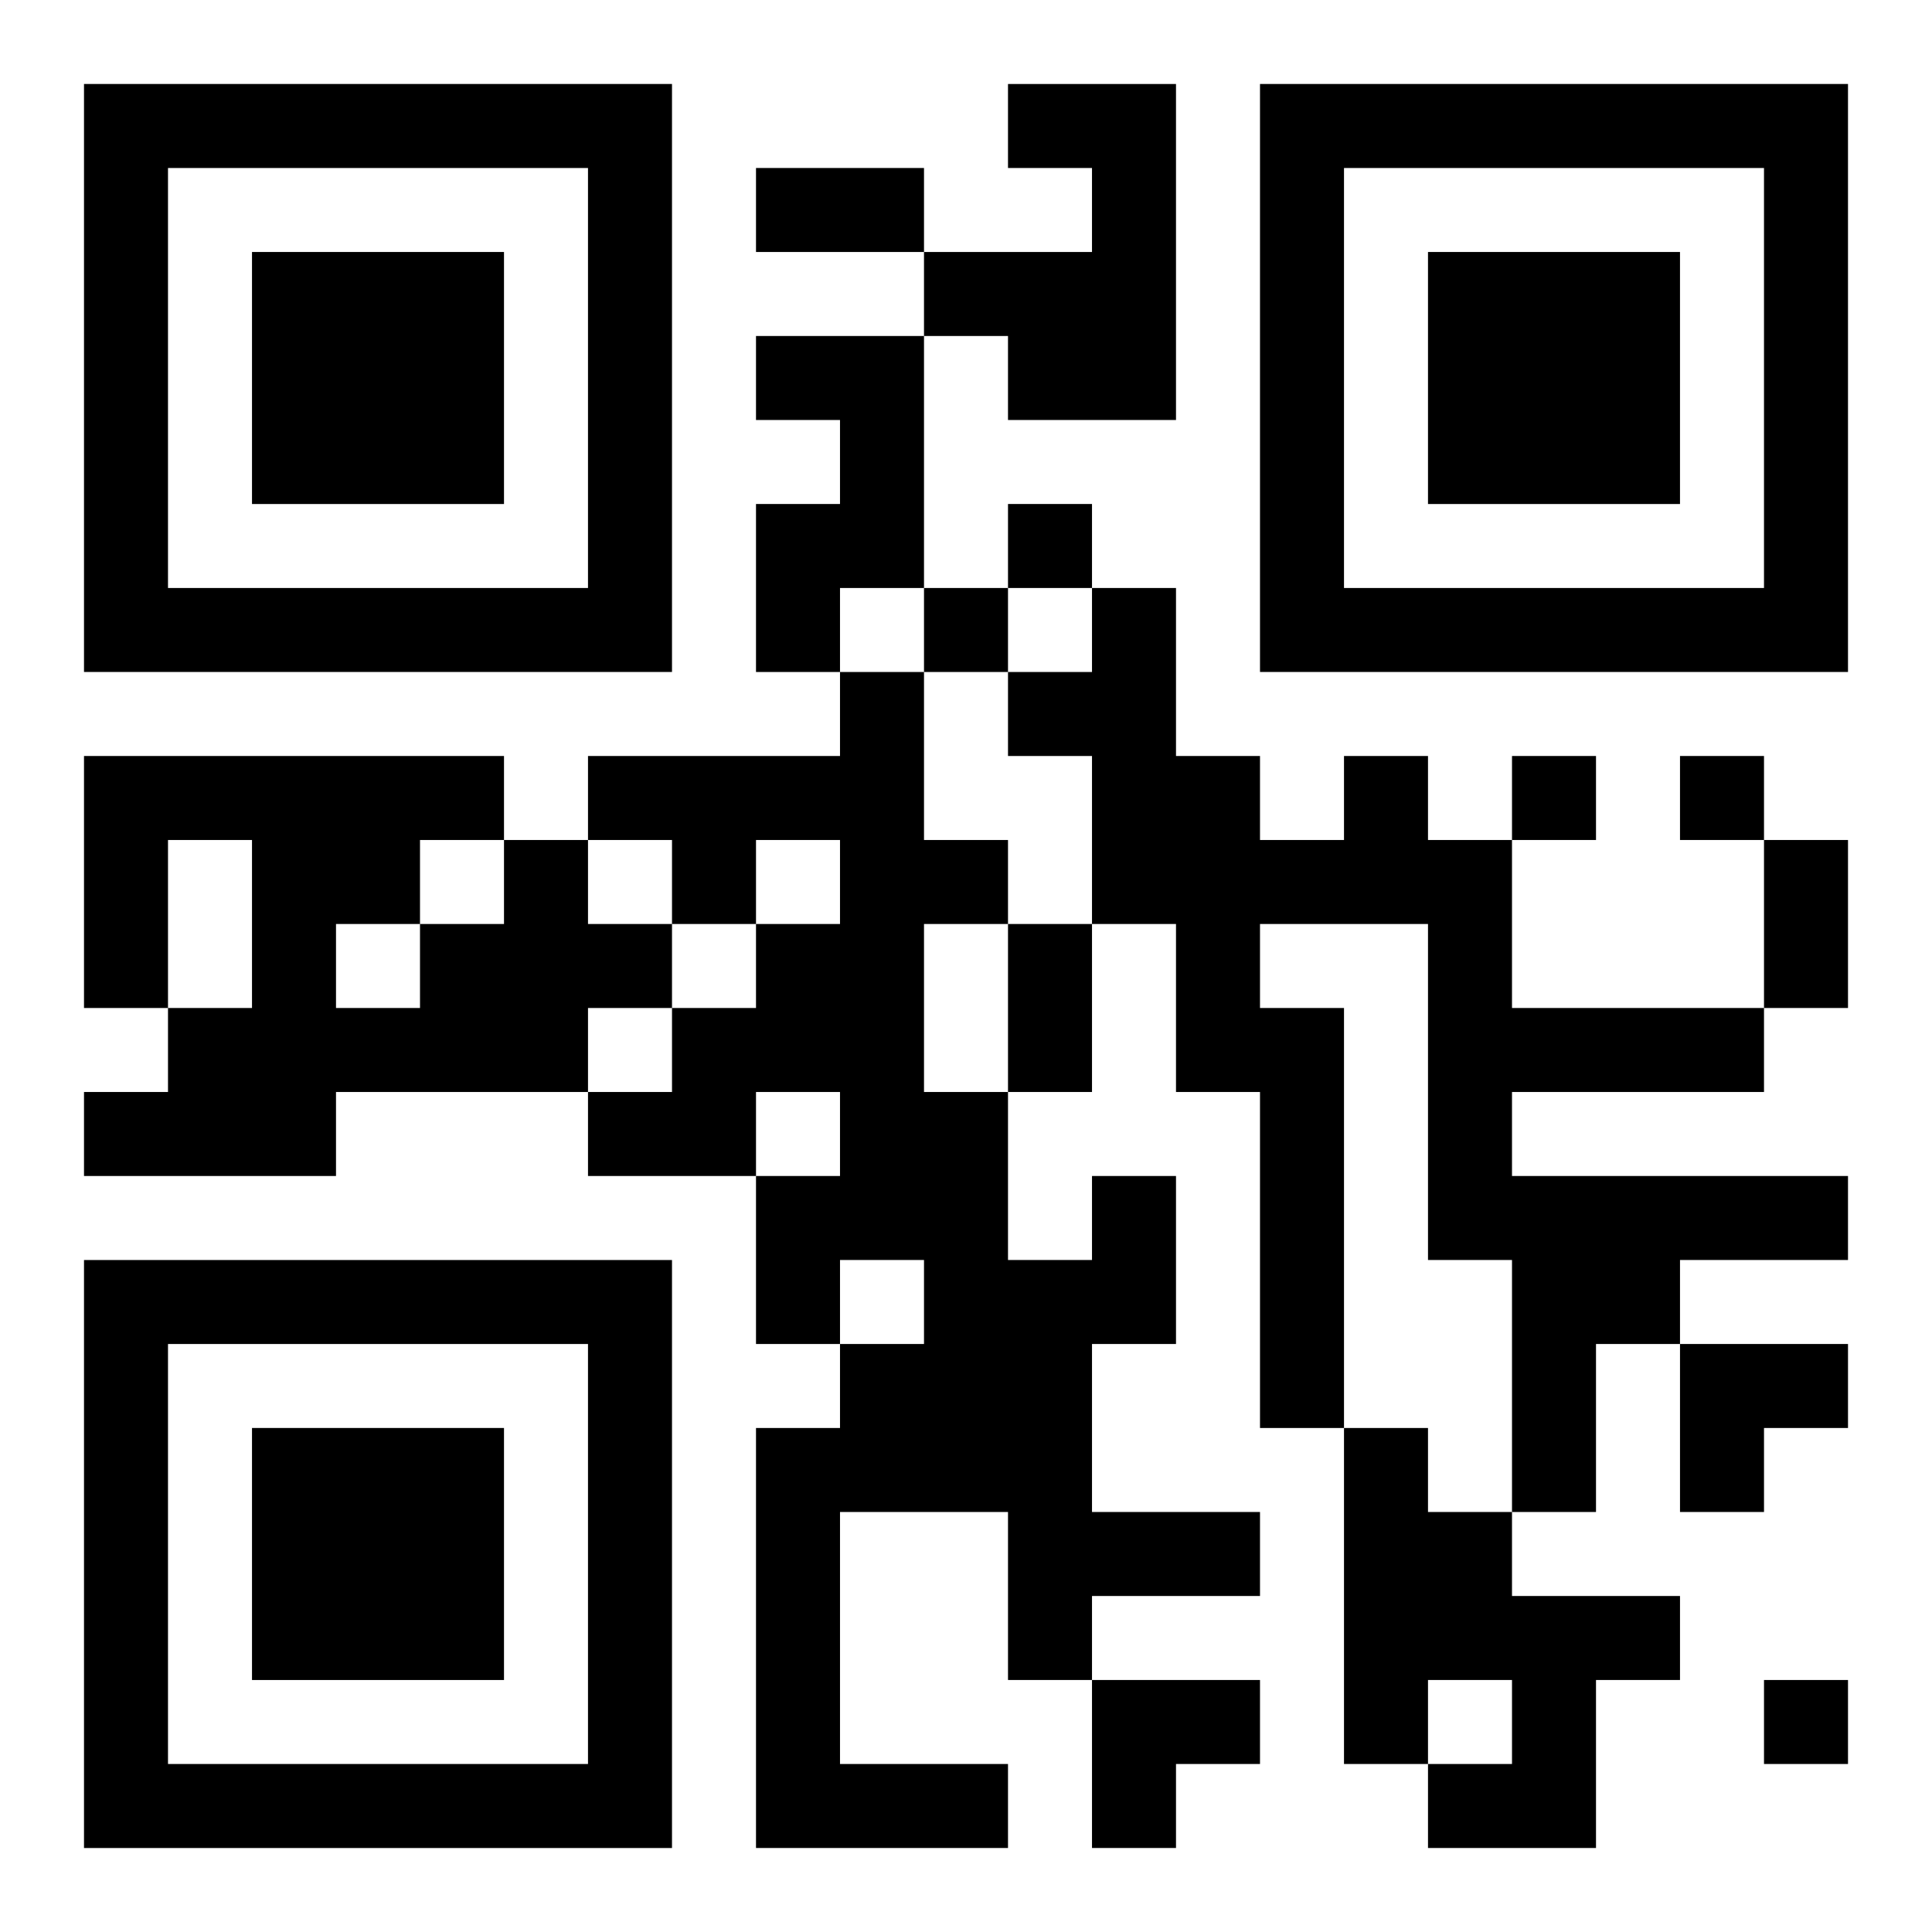 <?xml version="1.0" encoding="UTF-8"?>
<svg width="250" height="250" baseProfile="full" version="1.1" viewBox="-1 -1 23 23" xmlns="http://www.w3.org/2000/svg" xmlns:xlink="http://www.w3.org/1999/xlink"><symbol id="a"><path d="m0 7v7h7v-7h-7zm1 1h5v5h-5v-5zm1 1v3h3v-3h-3z"/></symbol><use y="-7" xlink:href="#a"/><use y="7" xlink:href="#a"/><use x="14" y="-7" xlink:href="#a"/><path d="m11 0h2v4h-2v-1h-1v-1h2v-1h-1v-1m-3 3h2v3h-1v1h-1v-2h1v-1h-1v-1m7 5h1v1h1v2h3v1h-3v1h4v1h-2v1h-1v2h-1v-3h-1v-4h-2v1h1v5h-1v-4h-1v-2h-1v-2h-1v-1h1v-1h1v2h1v1h1v-1m-10 1h1v1h1v1h-1v1h-3v1h-3v-1h1v-1h1v-2h-1v2h-1v-3h5v1m-1 0v1h1v-1h-1m-1 1v1h1v-1h-1m9 3h1v2h-1v2h2v1h-2v1h-1v-2h-2v3h2v1h-3v-5h1v-1h1v-1h-1v1h-1v-2h1v-1h-1v1h-2v-1h1v-1h1v-1h1v-1h-1v1h-1v-1h-1v-1h3v-1h1v2h1v1h-1v2h1v2h1v-1m3 3h1v1h1v1h2v1h-1v2h-2v-1h1v-1h-1v1h-1v-4m-4-11v1h1v-1h-1m-1 1v1h1v-1h-1m7 2v1h1v-1h-1m2 0v1h1v-1h-1m1 11v1h1v-1h-1m-12-18h2v1h-2v-1m12 8h1v2h-1v-2m-9 1h1v2h-1v-2m8 5h2v1h-1v1h-1zm-7 4h2v1h-1v1h-1z"/></svg>
